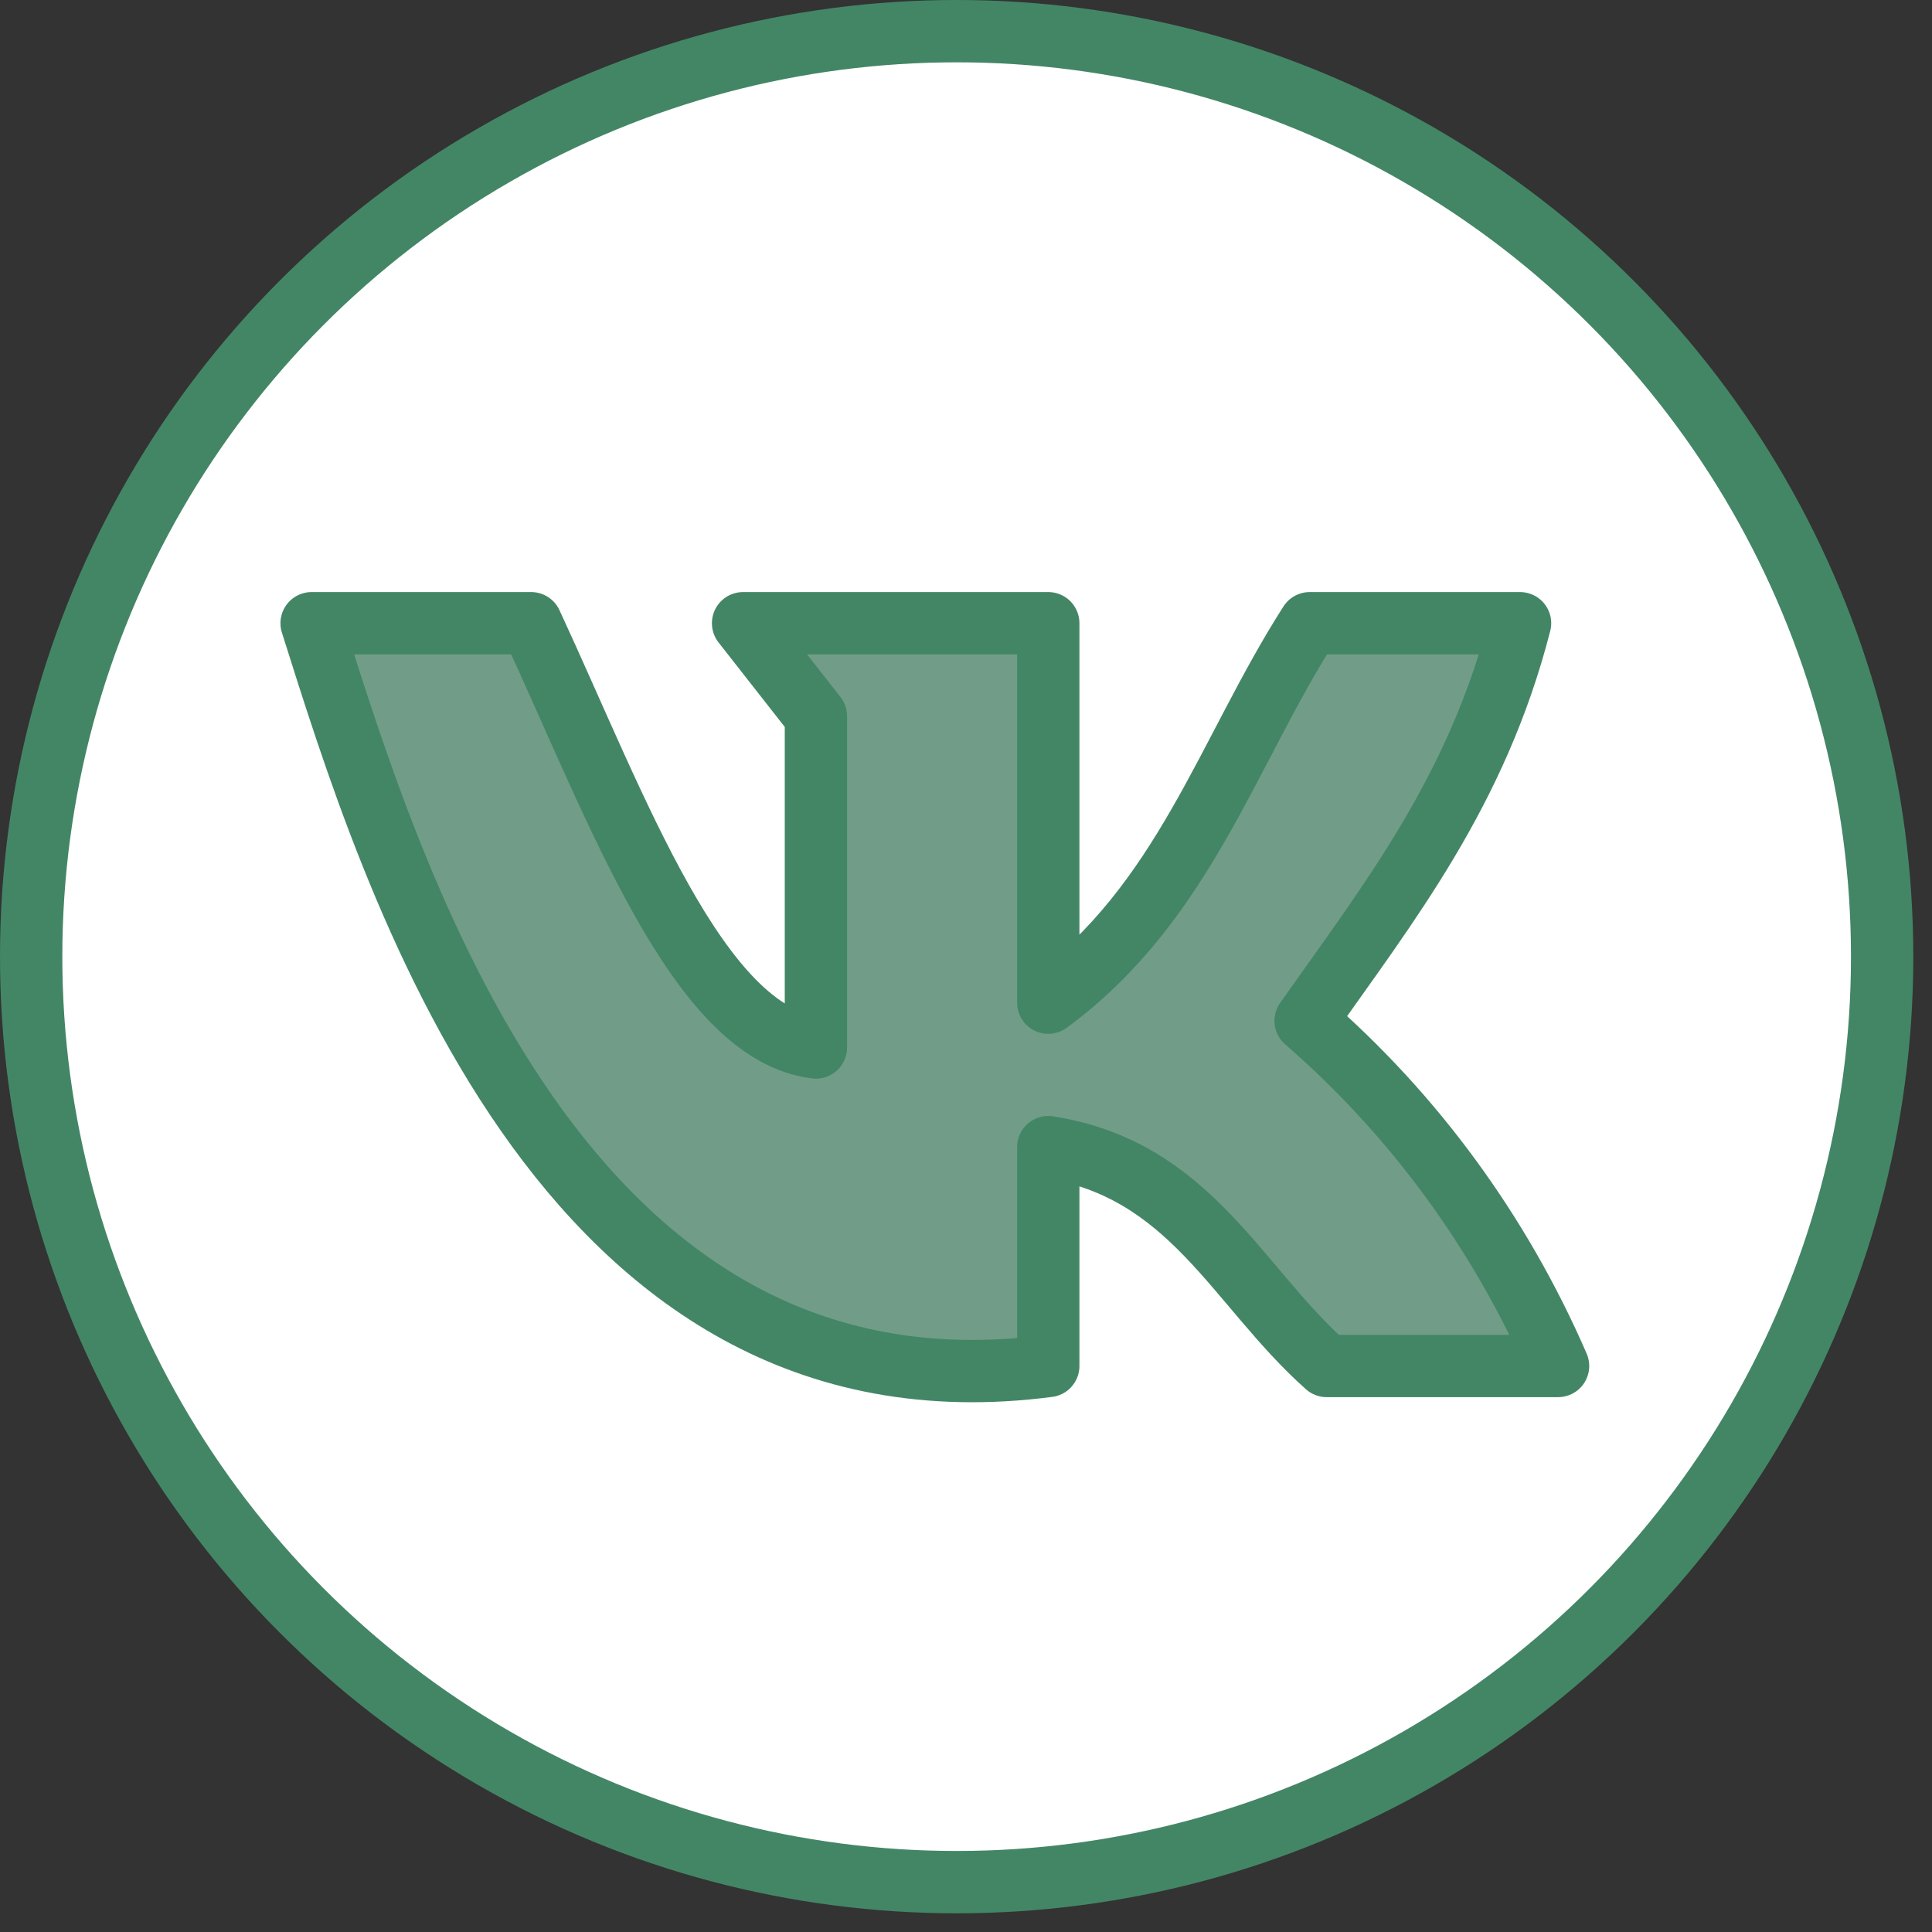 <?xml version="1.0" encoding="UTF-8"?> <svg xmlns="http://www.w3.org/2000/svg" width="31" height="31" viewBox="0 0 31 31" fill="none"><rect x="0" y="0" width="31" height="31" fill="#333333" stroke="none"/> <circle cx="15.35" cy="15.35" r="14.85" fill="white" stroke="#438666"></circle> <path d="M16.82 21.918V18.406C19.108 18.765 19.831 20.622 21.287 21.918H25C24.072 19.78 22.687 17.887 20.949 16.38C22.282 14.486 23.697 12.703 24.39 10H21.015C19.692 12.068 18.995 14.491 16.82 16.089V10H11.923L13.092 11.492V16.808C11.195 16.581 9.913 12.999 8.523 10H5C6.282 14.052 8.979 22.944 16.82 21.918Z" fill="#719D88" stroke="#438666" stroke-linecap="round" stroke-linejoin="round"></path> </svg> 